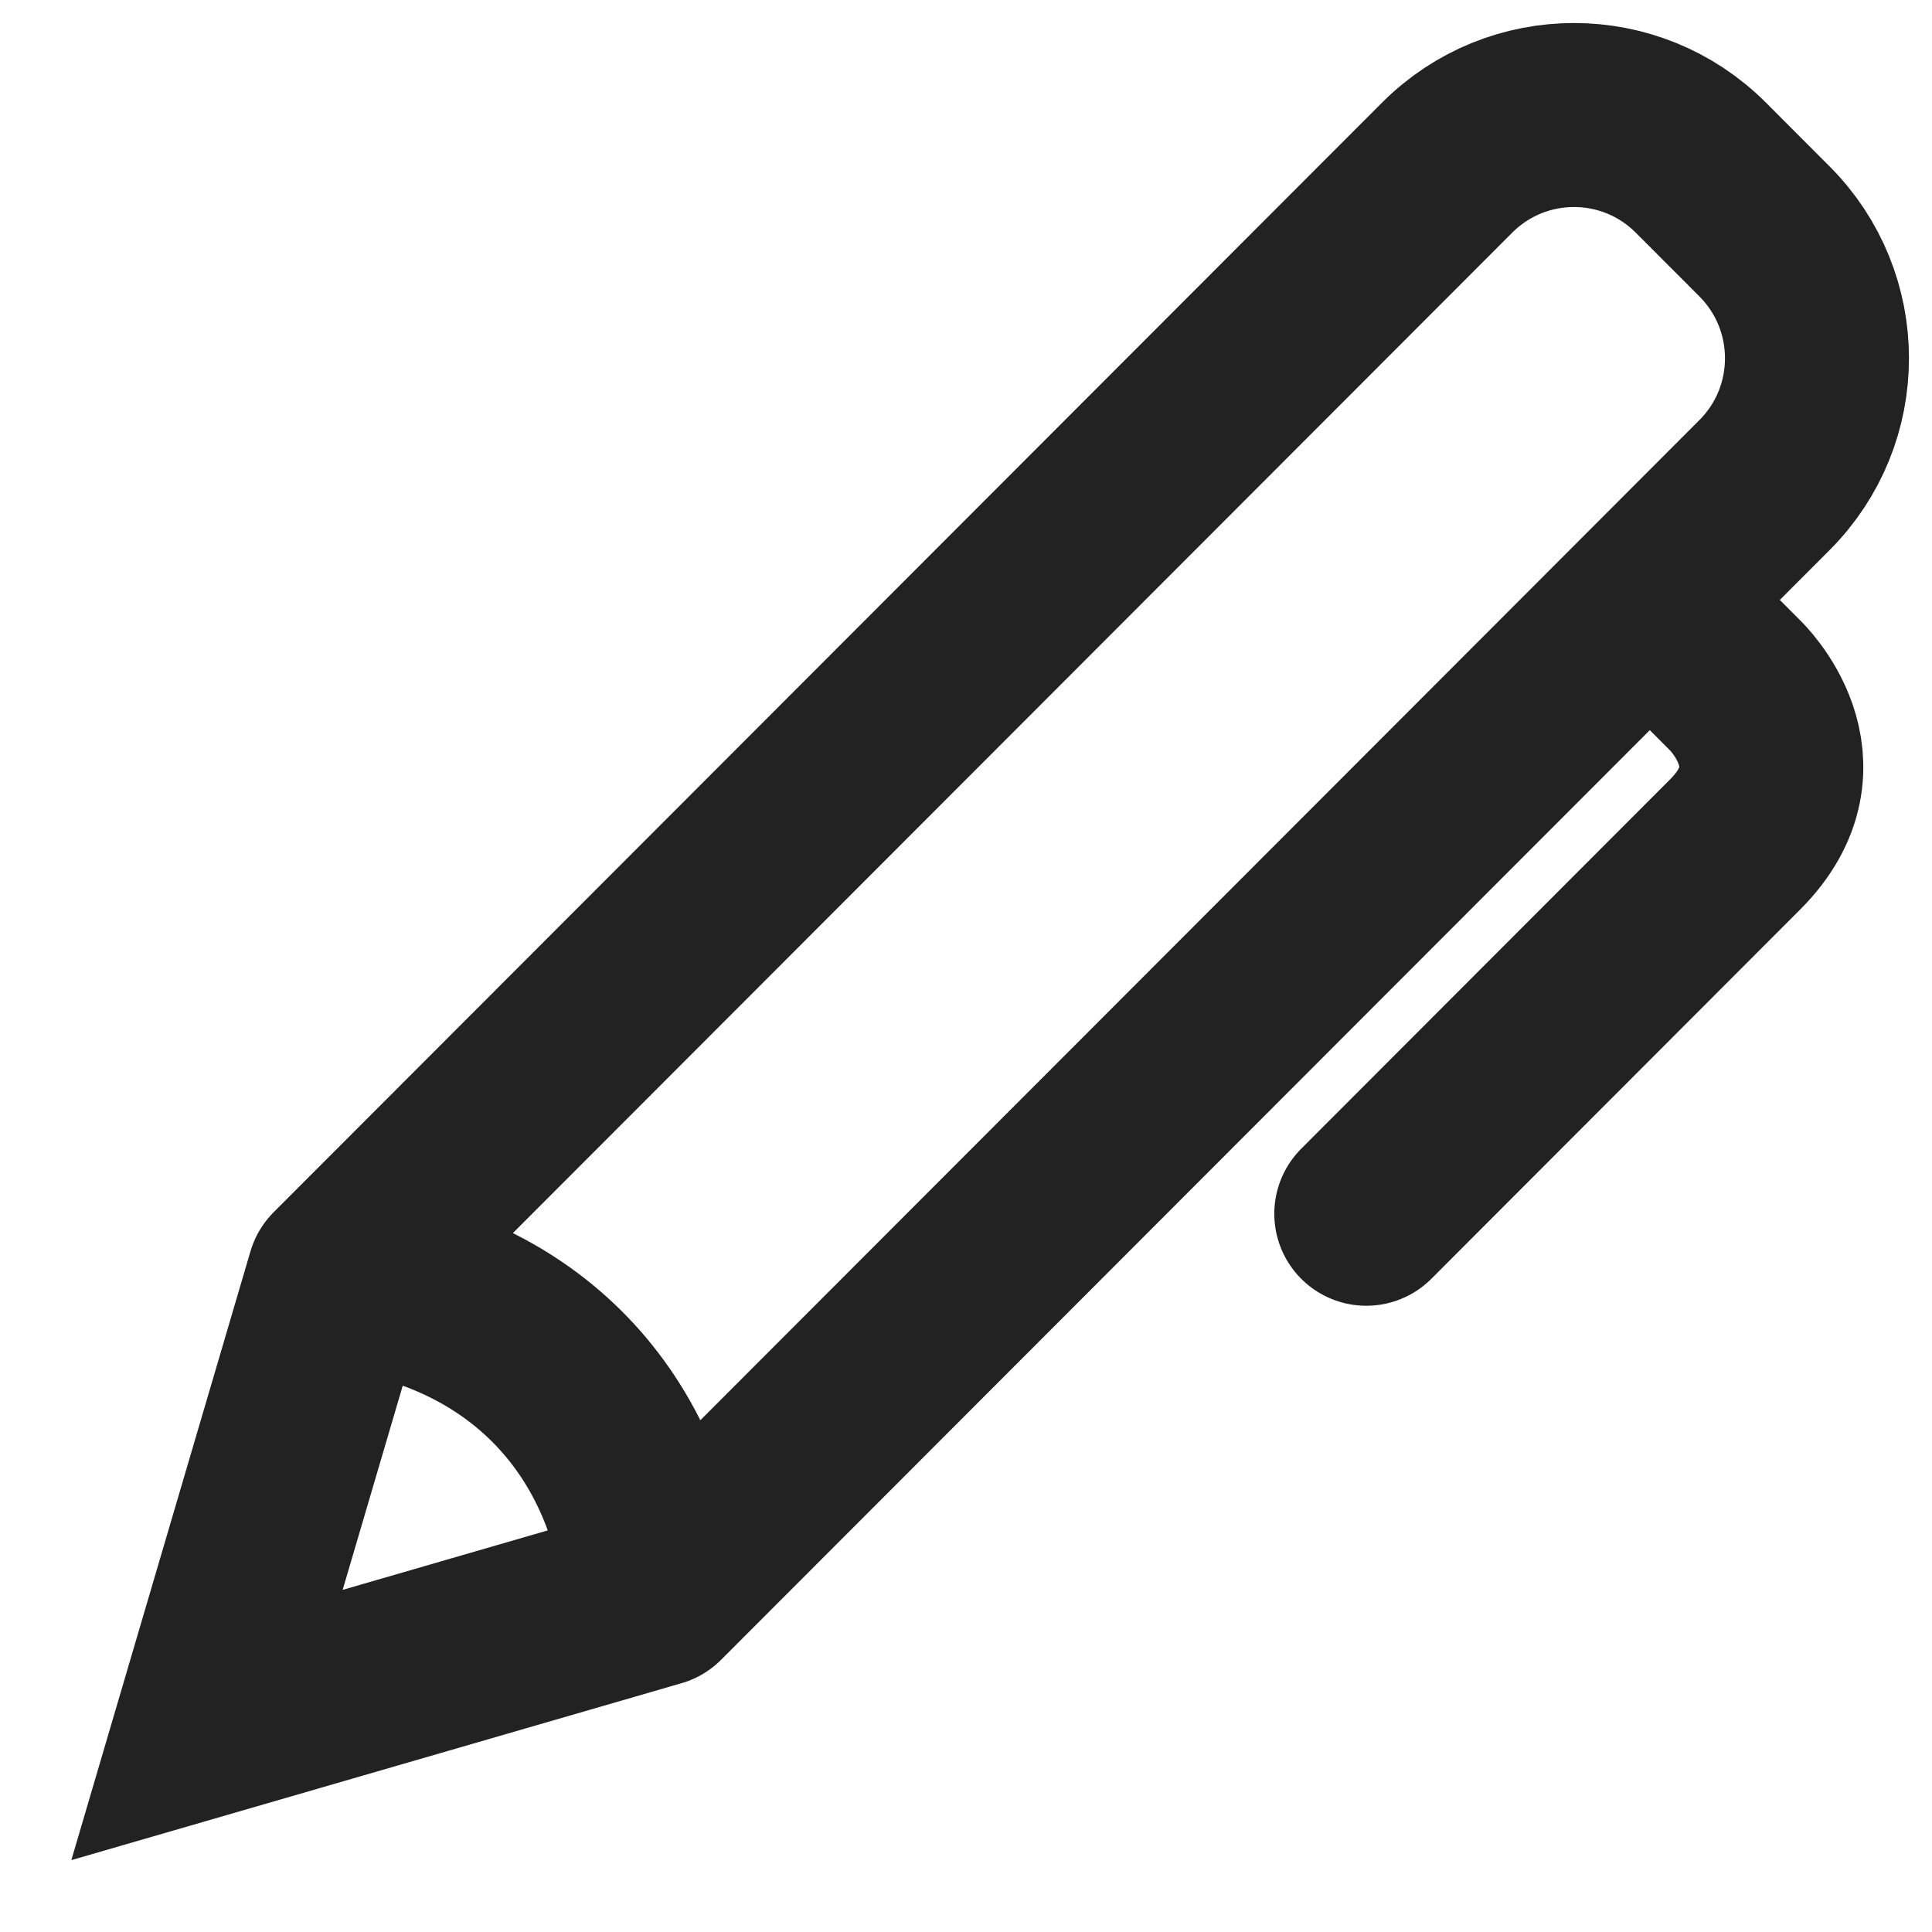 <?xml version="1.0" encoding="UTF-8"?> <svg xmlns="http://www.w3.org/2000/svg" width="21" height="21" viewBox="0 0 21 21" fill="none"><path d="M3.682 13.883L15.731 1.821C16.492 1.06 17.725 1.06 18.486 1.821L19.179 2.515C19.94 3.277 19.94 4.512 19.179 5.273L17.933 6.521M3.682 13.883L2.25 18.75L7.13 17.335M3.682 13.883C5.602 14.097 6.922 15.378 7.13 17.335M7.13 17.335L17.933 6.521M17.933 6.521L18.861 7.451C18.861 7.451 19.744 8.294 18.861 9.178L14.851 13.193" stroke="#222222" stroke-width="2" stroke-linecap="round"></path></svg> 